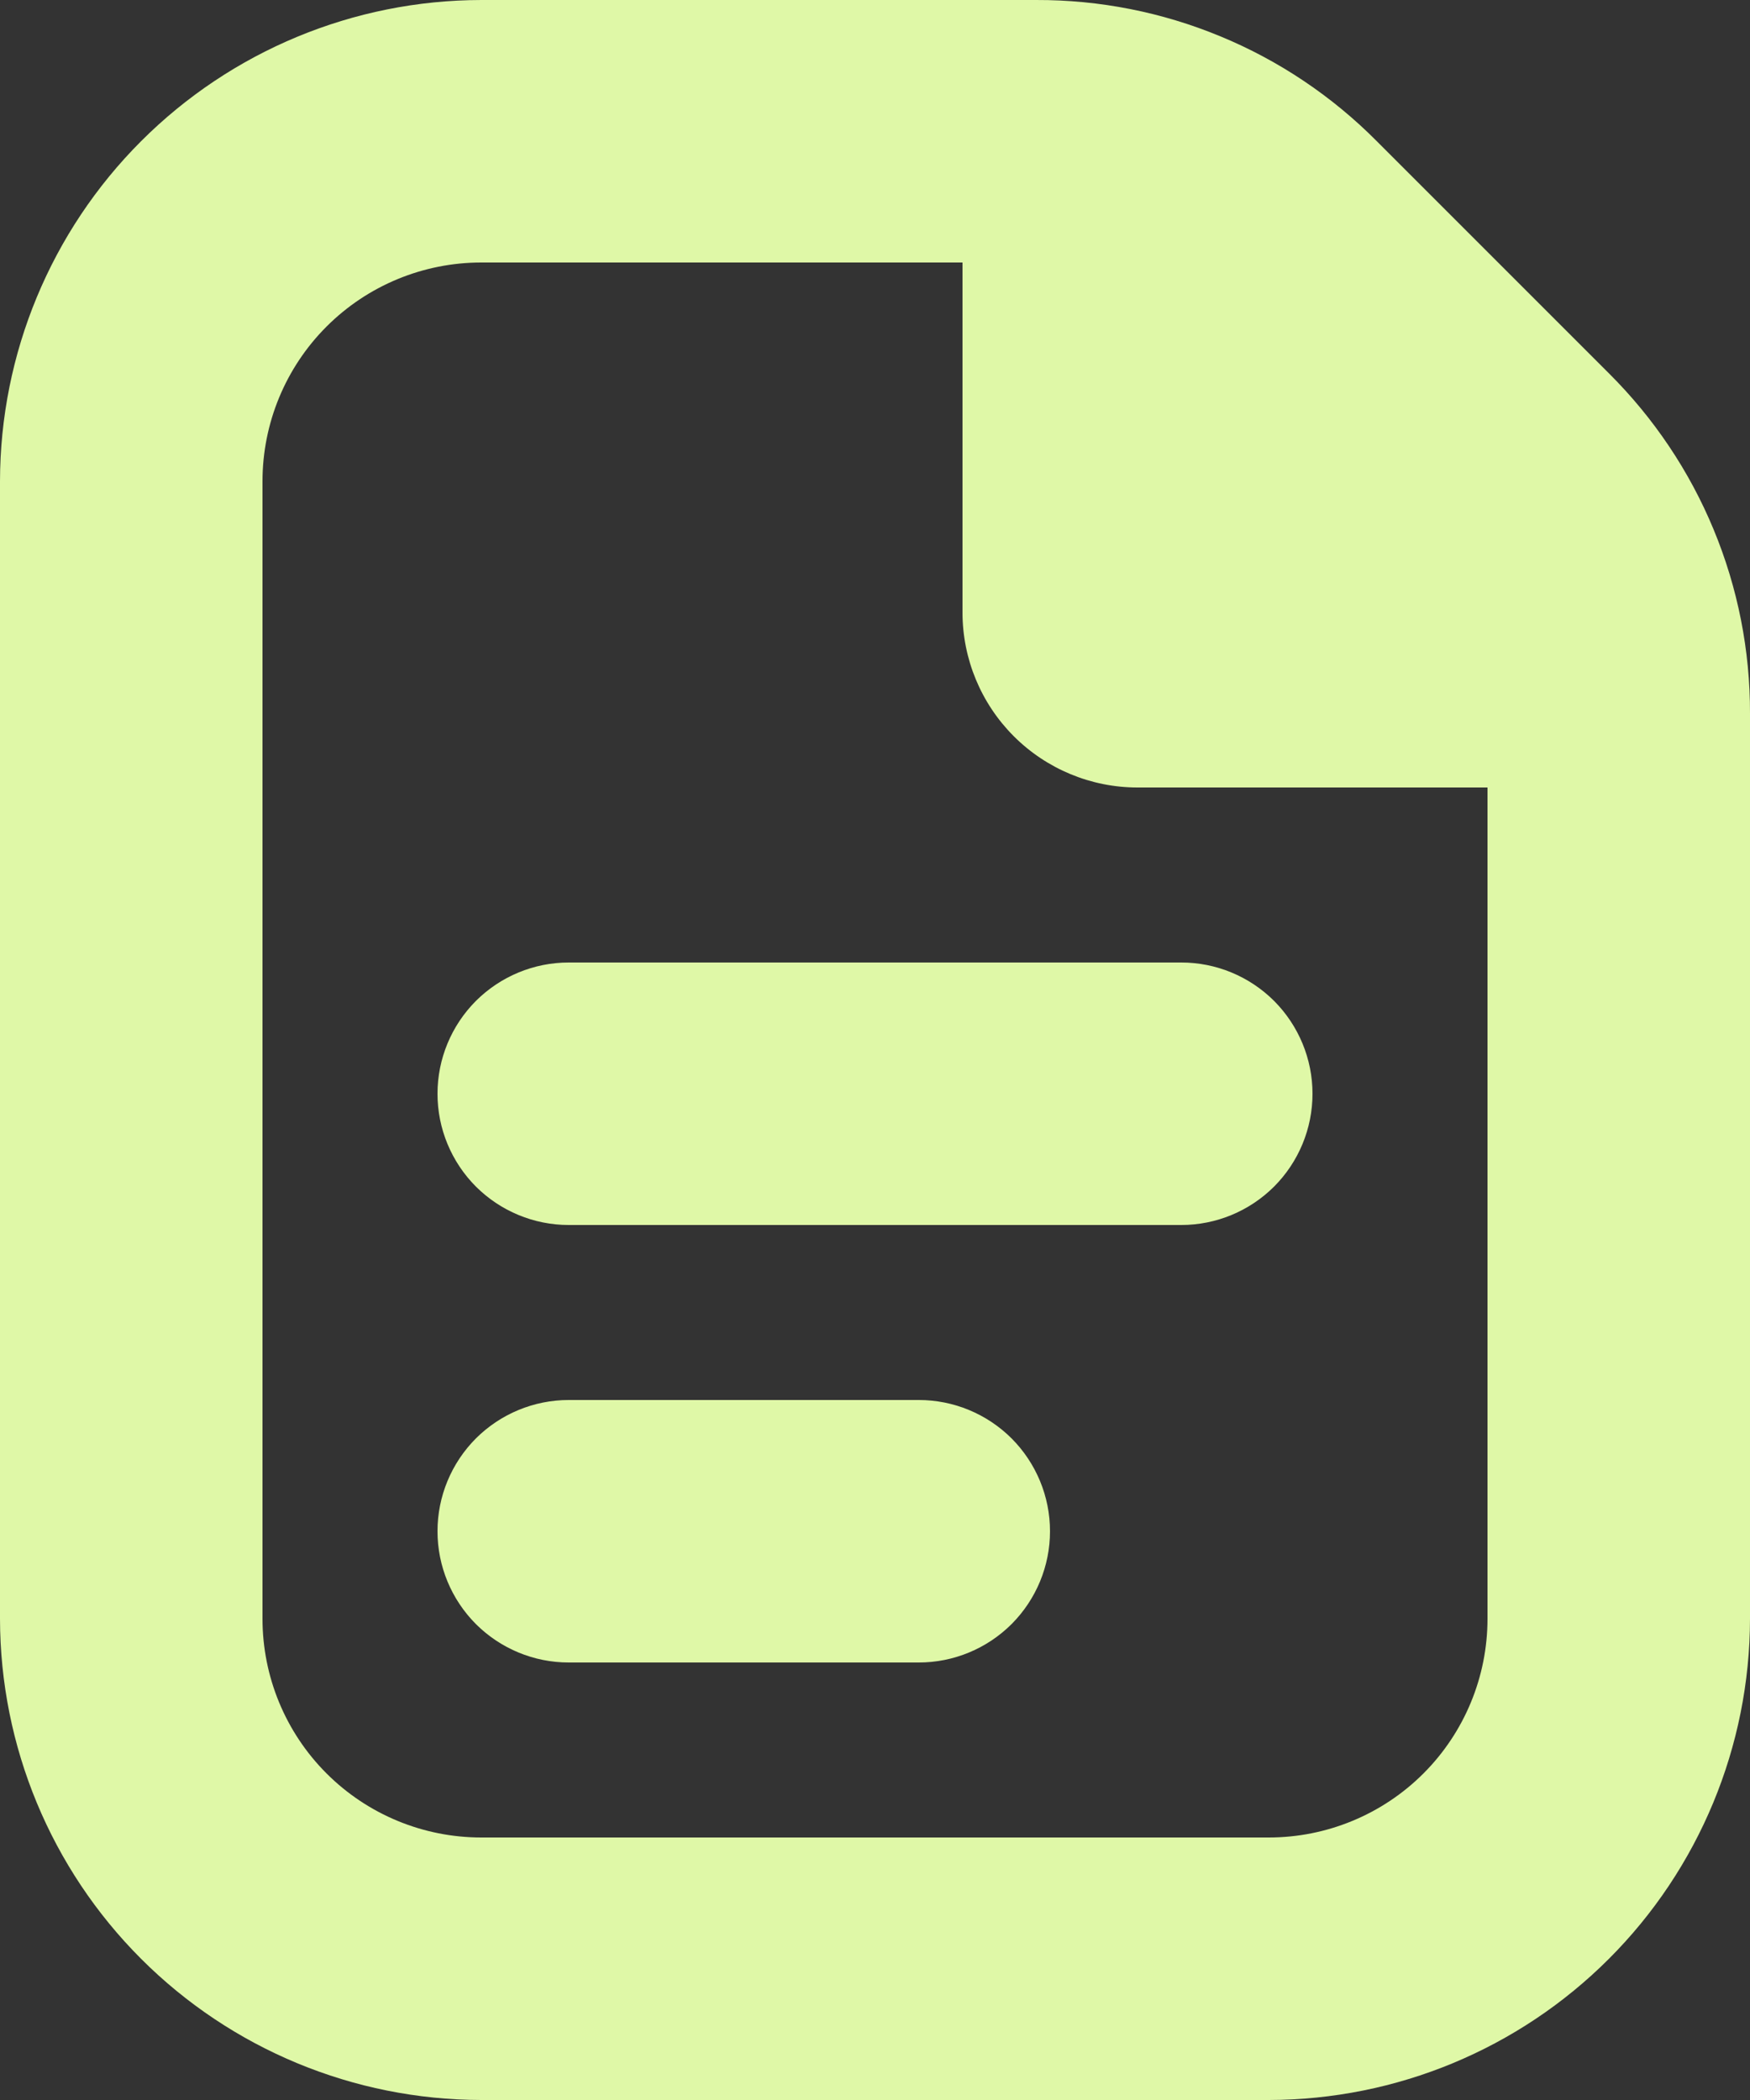 <svg width="20" height="24" viewBox="0 0 20 24" fill="none" xmlns="http://www.w3.org/2000/svg">
<rect x="0" y="0" width="20" height="24" fill="#333333" stroke="none"/>
<path d="M15 12.5C15 12.898 14.842 13.279 14.561 13.561C14.279 13.842 13.898 14 13.5 14H6.5C6.102 14 5.721 13.842 5.439 13.561C5.158 13.279 5 12.898 5 12.5C5 12.102 5.158 11.721 5.439 11.439C5.721 11.158 6.102 11 6.5 11H13.5C13.898 11 14.279 11.158 14.561 11.439C14.842 11.721 15 12.102 15 12.5ZM10.5 16H6.5C6.102 16 5.721 16.158 5.439 16.439C5.158 16.721 5 17.102 5 17.5C5 17.898 5.158 18.279 5.439 18.561C5.721 18.842 6.102 19 6.5 19H10.5C10.898 19 11.279 18.842 11.561 18.561C11.842 18.279 12 17.898 12 17.5C12 17.102 11.842 16.721 11.561 16.439C11.279 16.158 10.898 16 10.5 16ZM20 8.157V18.5C19.998 19.958 19.418 21.356 18.387 22.387C17.356 23.418 15.958 23.998 14.5 24H5.5C4.042 23.998 2.644 23.418 1.613 22.387C0.582 21.356 0.002 19.958 0 18.5V5.5C0.002 4.042 0.582 2.644 1.613 1.613C2.644 0.582 4.042 0.002 5.5 2.22109e-05H11.843C12.566 -0.002 13.281 0.139 13.949 0.416C14.617 0.692 15.223 1.099 15.732 1.611L18.389 4.268C18.901 4.778 19.308 5.384 19.584 6.051C19.861 6.719 20.002 7.434 20 8.157ZM17 18.5V9H13C12.47 9 11.961 8.789 11.586 8.414C11.211 8.039 11 7.53 11 7V3H5.5C4.837 3 4.201 3.263 3.732 3.732C3.263 4.201 3 4.837 3 5.5V18.5C3 19.163 3.263 19.799 3.732 20.268C4.201 20.737 4.837 21 5.5 21H14.5C15.163 21 15.799 20.737 16.268 20.268C16.737 19.799 17 19.163 17 18.5Z" fill="#DFF8A7"/>
</svg>
